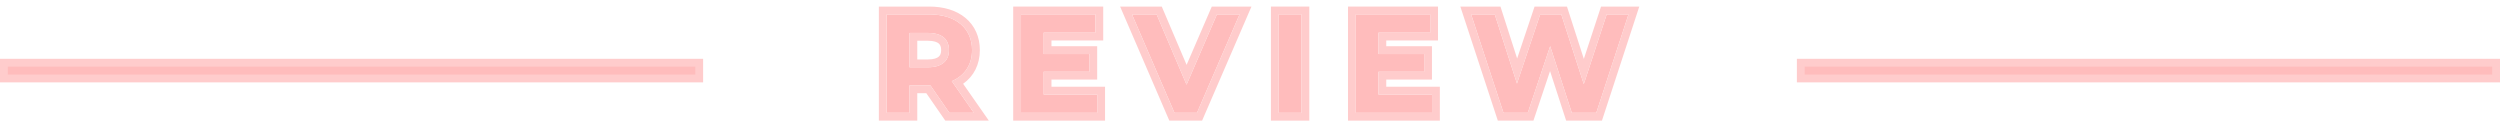 <svg width="320" height="16" viewBox="0 0 320 16" fill="none" xmlns="http://www.w3.org/2000/svg">
<path d="M205.657 1.841H208.447L204.325 14.441H201.193L198.421 5.909L195.559 14.441H192.445L188.305 1.841H191.329L194.173 10.697L197.143 1.841H199.843L202.723 10.769L205.657 1.841Z" fill="#FFBCBC"/>
<path d="M176.441 12.101H183.299V14.441H173.543V1.841H183.065V4.181H176.441V6.917H182.291V9.185H176.441V12.101Z" fill="#FFBCBC"/>
<path d="M163.677 14.441V1.841H166.593V14.441H163.677Z" fill="#FFBCBC"/>
<path d="M155.767 1.841H158.665L153.211 14.441H150.331L144.895 1.841H148.045L151.879 10.841L155.767 1.841Z" fill="#FFBCBC"/>
<path d="M133.588 12.101H140.446V14.441H130.69V1.841H140.212V4.181H133.588V6.917H139.438V9.185H133.588V12.101Z" fill="#FFBCBC"/>
<path d="M124.654 14.441H121.522L119.092 10.931H118.948H116.41V14.441H113.494V1.841H118.948C122.314 1.841 124.42 3.587 124.42 6.413C124.42 8.303 123.466 9.689 121.828 10.391L124.654 14.441ZM121.468 6.413C121.468 5.027 120.568 4.217 118.786 4.217H116.41V8.609H118.786C120.568 8.609 121.468 7.781 121.468 6.413Z" fill="#FFBCBC"/>
<path fill-rule="evenodd" clip-rule="evenodd" d="M204.933 0.841H209.827L205.05 15.441H200.467L198.406 9.098L196.279 15.441H191.721L186.924 0.841H192.059L194.194 7.49L196.424 0.841H200.572L202.732 7.539L204.933 0.841ZM202.723 10.769L199.843 1.841H197.143L194.173 10.697L191.329 1.841H188.305L192.445 14.441H195.559L198.421 5.909L201.193 14.441H204.325L208.447 1.841H205.657L202.723 10.769Z" fill="#FFCCCC"/>
<path fill-rule="evenodd" clip-rule="evenodd" d="M184.299 11.101V15.441H172.543V0.841H184.065V5.181H177.441V5.917H183.291V10.185H177.441V11.101H184.299ZM176.441 12.101V9.185H182.291V6.917H176.441V4.181H183.065V1.841H173.543V14.441H183.299V12.101H176.441Z" fill="#FFCCCC"/>
<path fill-rule="evenodd" clip-rule="evenodd" d="M162.677 15.441V0.841H167.593V15.441H162.677ZM163.677 14.441H166.593V1.841H163.677V14.441Z" fill="#FFCCCC"/>
<path fill-rule="evenodd" clip-rule="evenodd" d="M155.109 0.841H160.187L153.868 15.441H149.673L143.374 0.841H148.706L151.885 8.304L155.109 0.841ZM151.879 10.841L148.045 1.841H144.895L150.331 14.441H153.211L158.665 1.841H155.767L151.879 10.841Z" fill="#FFCCCC"/>
<path fill-rule="evenodd" clip-rule="evenodd" d="M141.446 11.101V15.441H129.69V0.841H141.212V5.181H134.588V5.917H140.438V10.185H134.588V11.101H141.446ZM133.588 12.101V9.185H139.438V6.917H133.588V4.181H140.212V1.841H130.69V14.441H140.446V12.101H133.588Z" fill="#FFCCCC"/>
<path fill-rule="evenodd" clip-rule="evenodd" d="M126.571 15.441H120.998L118.568 11.931H117.41V15.441H112.494V0.841H118.948C120.794 0.841 122.412 1.319 123.587 2.299C124.783 3.296 125.42 4.731 125.42 6.413C125.42 8.267 124.639 9.764 123.279 10.723L126.571 15.441ZM121.828 10.391C122.148 10.254 122.441 10.091 122.707 9.903C123.802 9.129 124.42 7.934 124.42 6.413C124.42 3.587 122.314 1.841 118.948 1.841H113.494V14.441H116.41V10.931H119.092L121.522 14.441H124.654L121.828 10.391ZM120.152 5.561C119.95 5.391 119.543 5.217 118.786 5.217H117.41V7.609H118.786C119.538 7.609 119.945 7.433 120.15 7.26C120.329 7.109 120.468 6.865 120.468 6.413C120.468 5.948 120.327 5.708 120.152 5.561ZM118.786 8.609C120.568 8.609 121.468 7.781 121.468 6.413C121.468 5.027 120.568 4.217 118.786 4.217H116.41V8.609H118.786Z" fill="#FFCCCC"/>
<rect x="0.5" y="8.026" width="89" height="2.017" fill="#FFBCBC" stroke="#FFCCCC"/>
<rect x="230.5" y="8.026" width="89" height="2.017" fill="#FFBCBC" stroke="#FFCCCC"/>
</svg>
